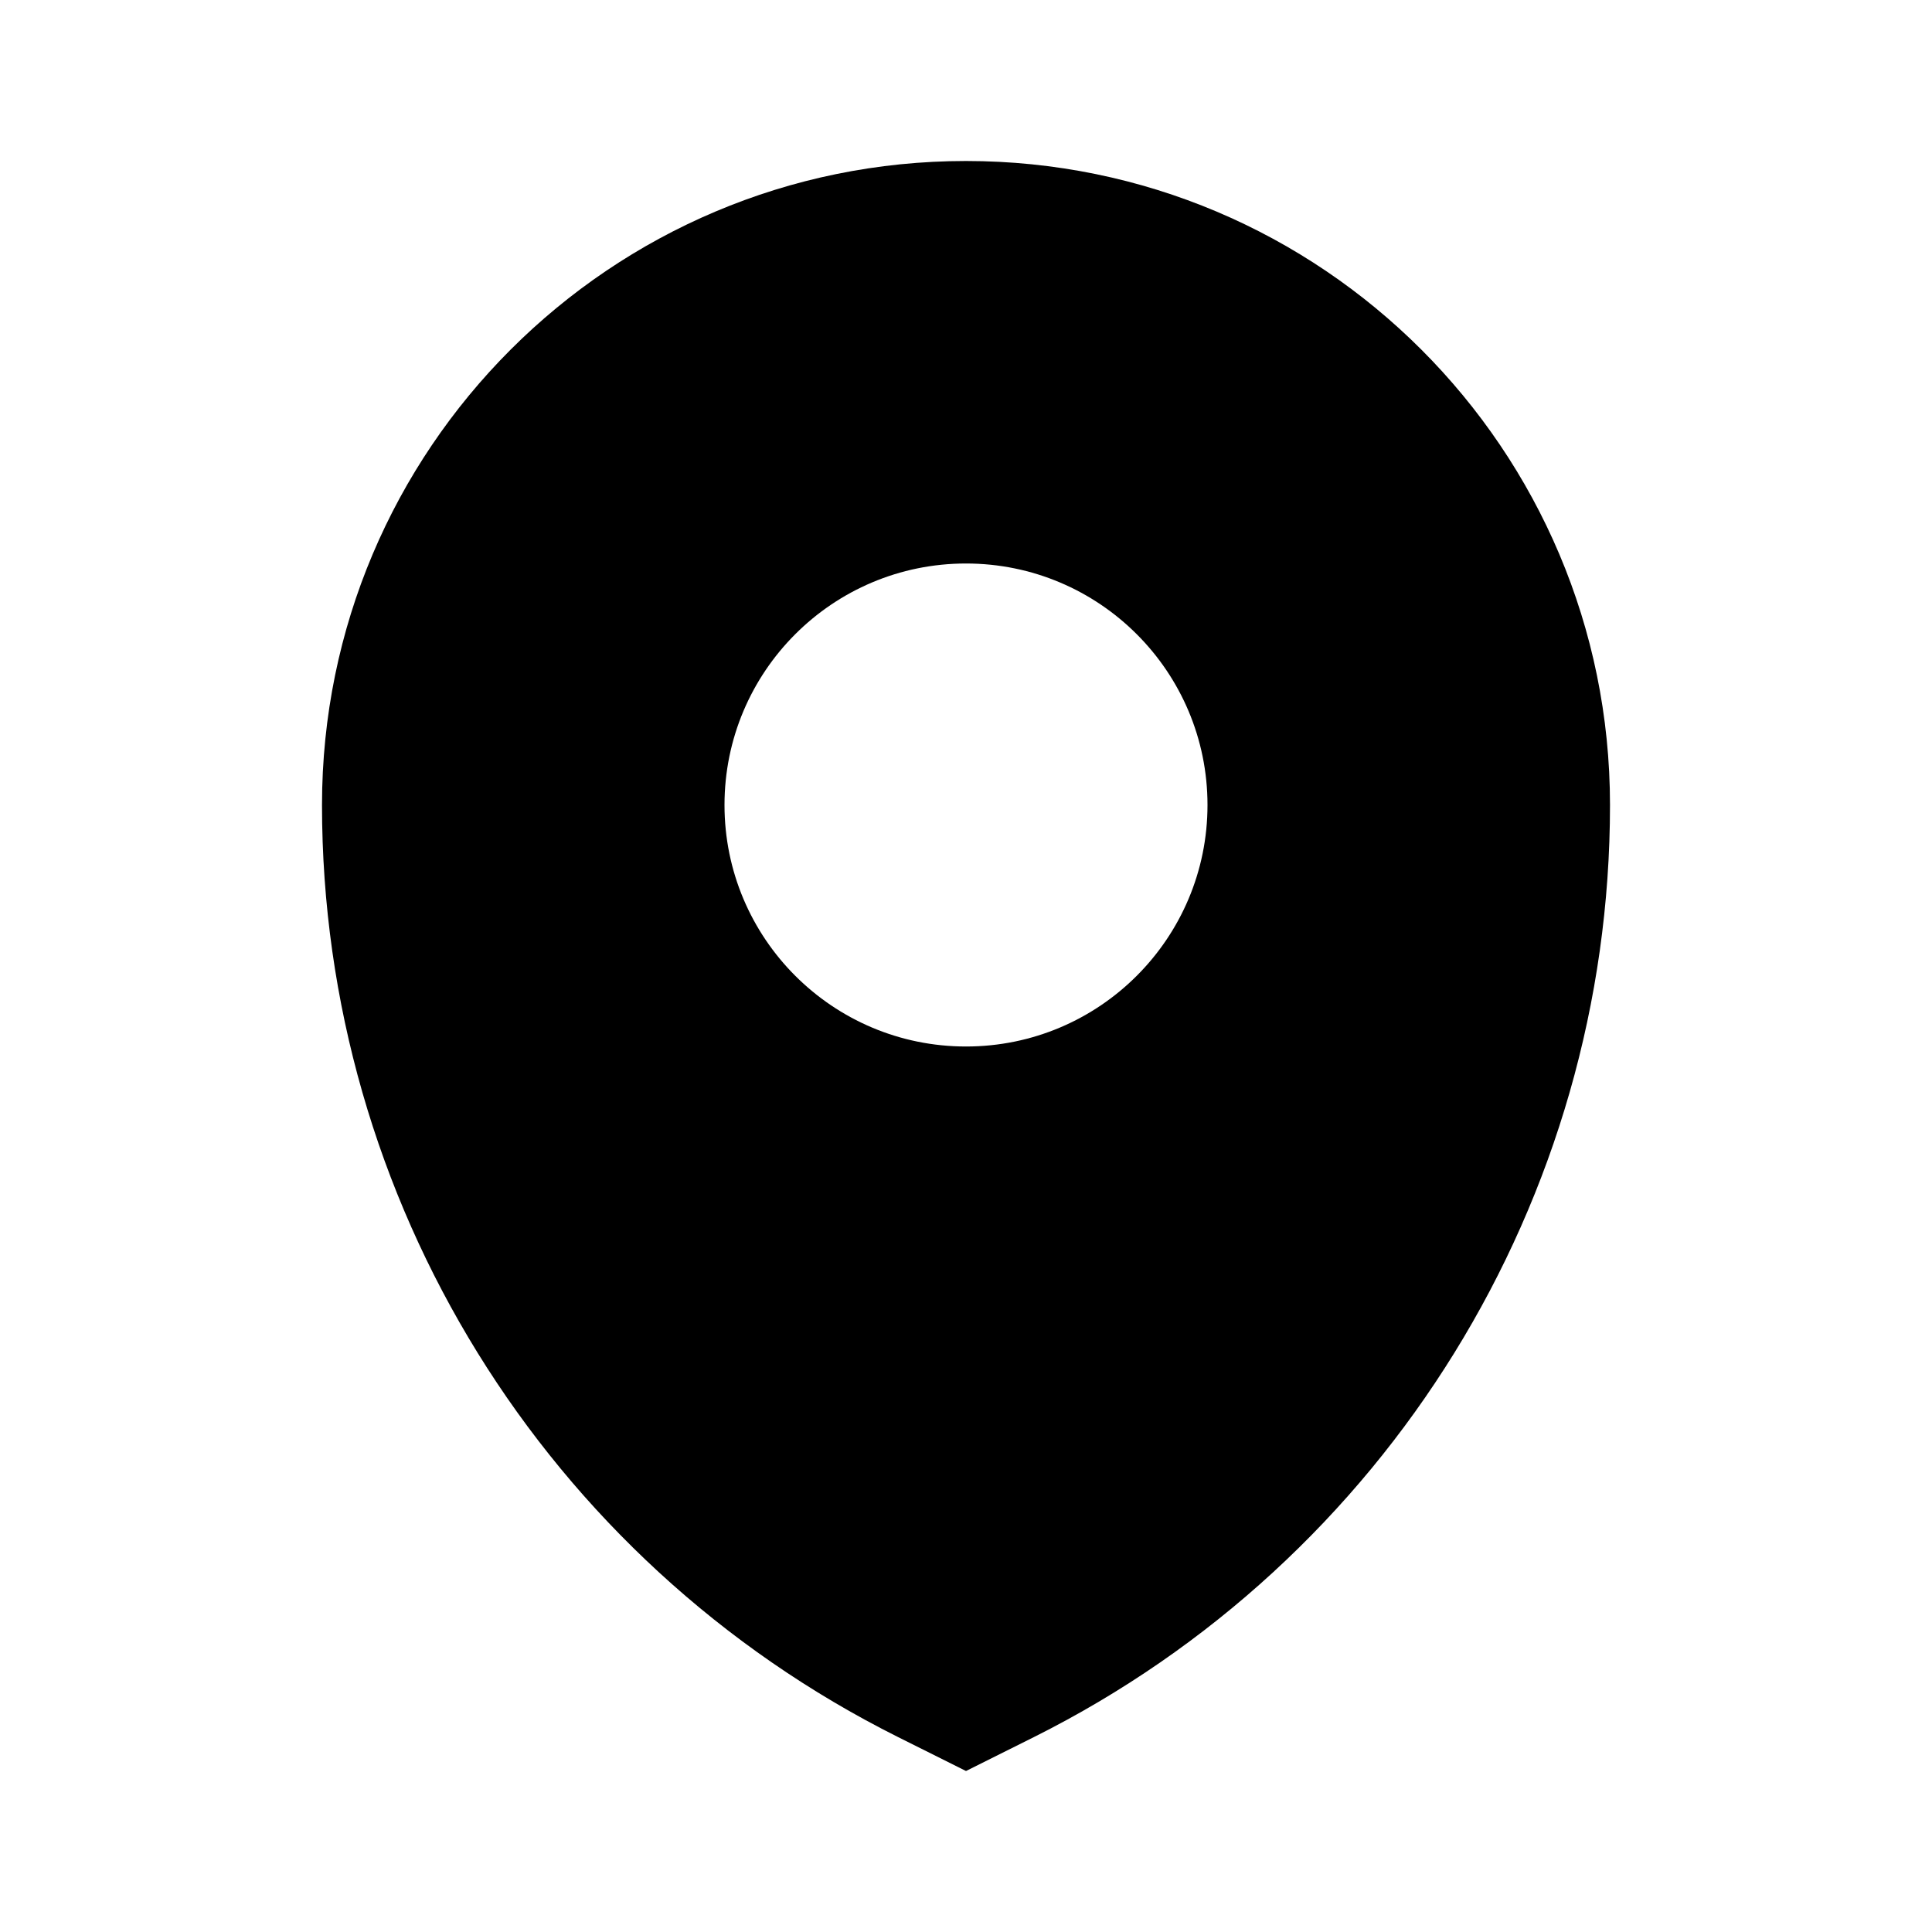 <?xml version="1.0" encoding="UTF-8"?>
<svg xmlns="http://www.w3.org/2000/svg" width="24" height="24" viewBox="0 0 24 24" fill="none">
  <path d="M20 10C20 5.582 16.418 2 12 2C7.582 2 4 5.582 4 10C4 14.903 6.77 19.385 11.155 21.578L12 22L12.845 21.578C17.23 19.385 20 14.903 20 10ZM12 13C10.343 13 9 11.657 9 10C9 8.343 10.343 7 12 7C13.657 7 15 8.343 15 10C15 11.657 13.657 13 12 13Z" fill="black"></path>
</svg>
